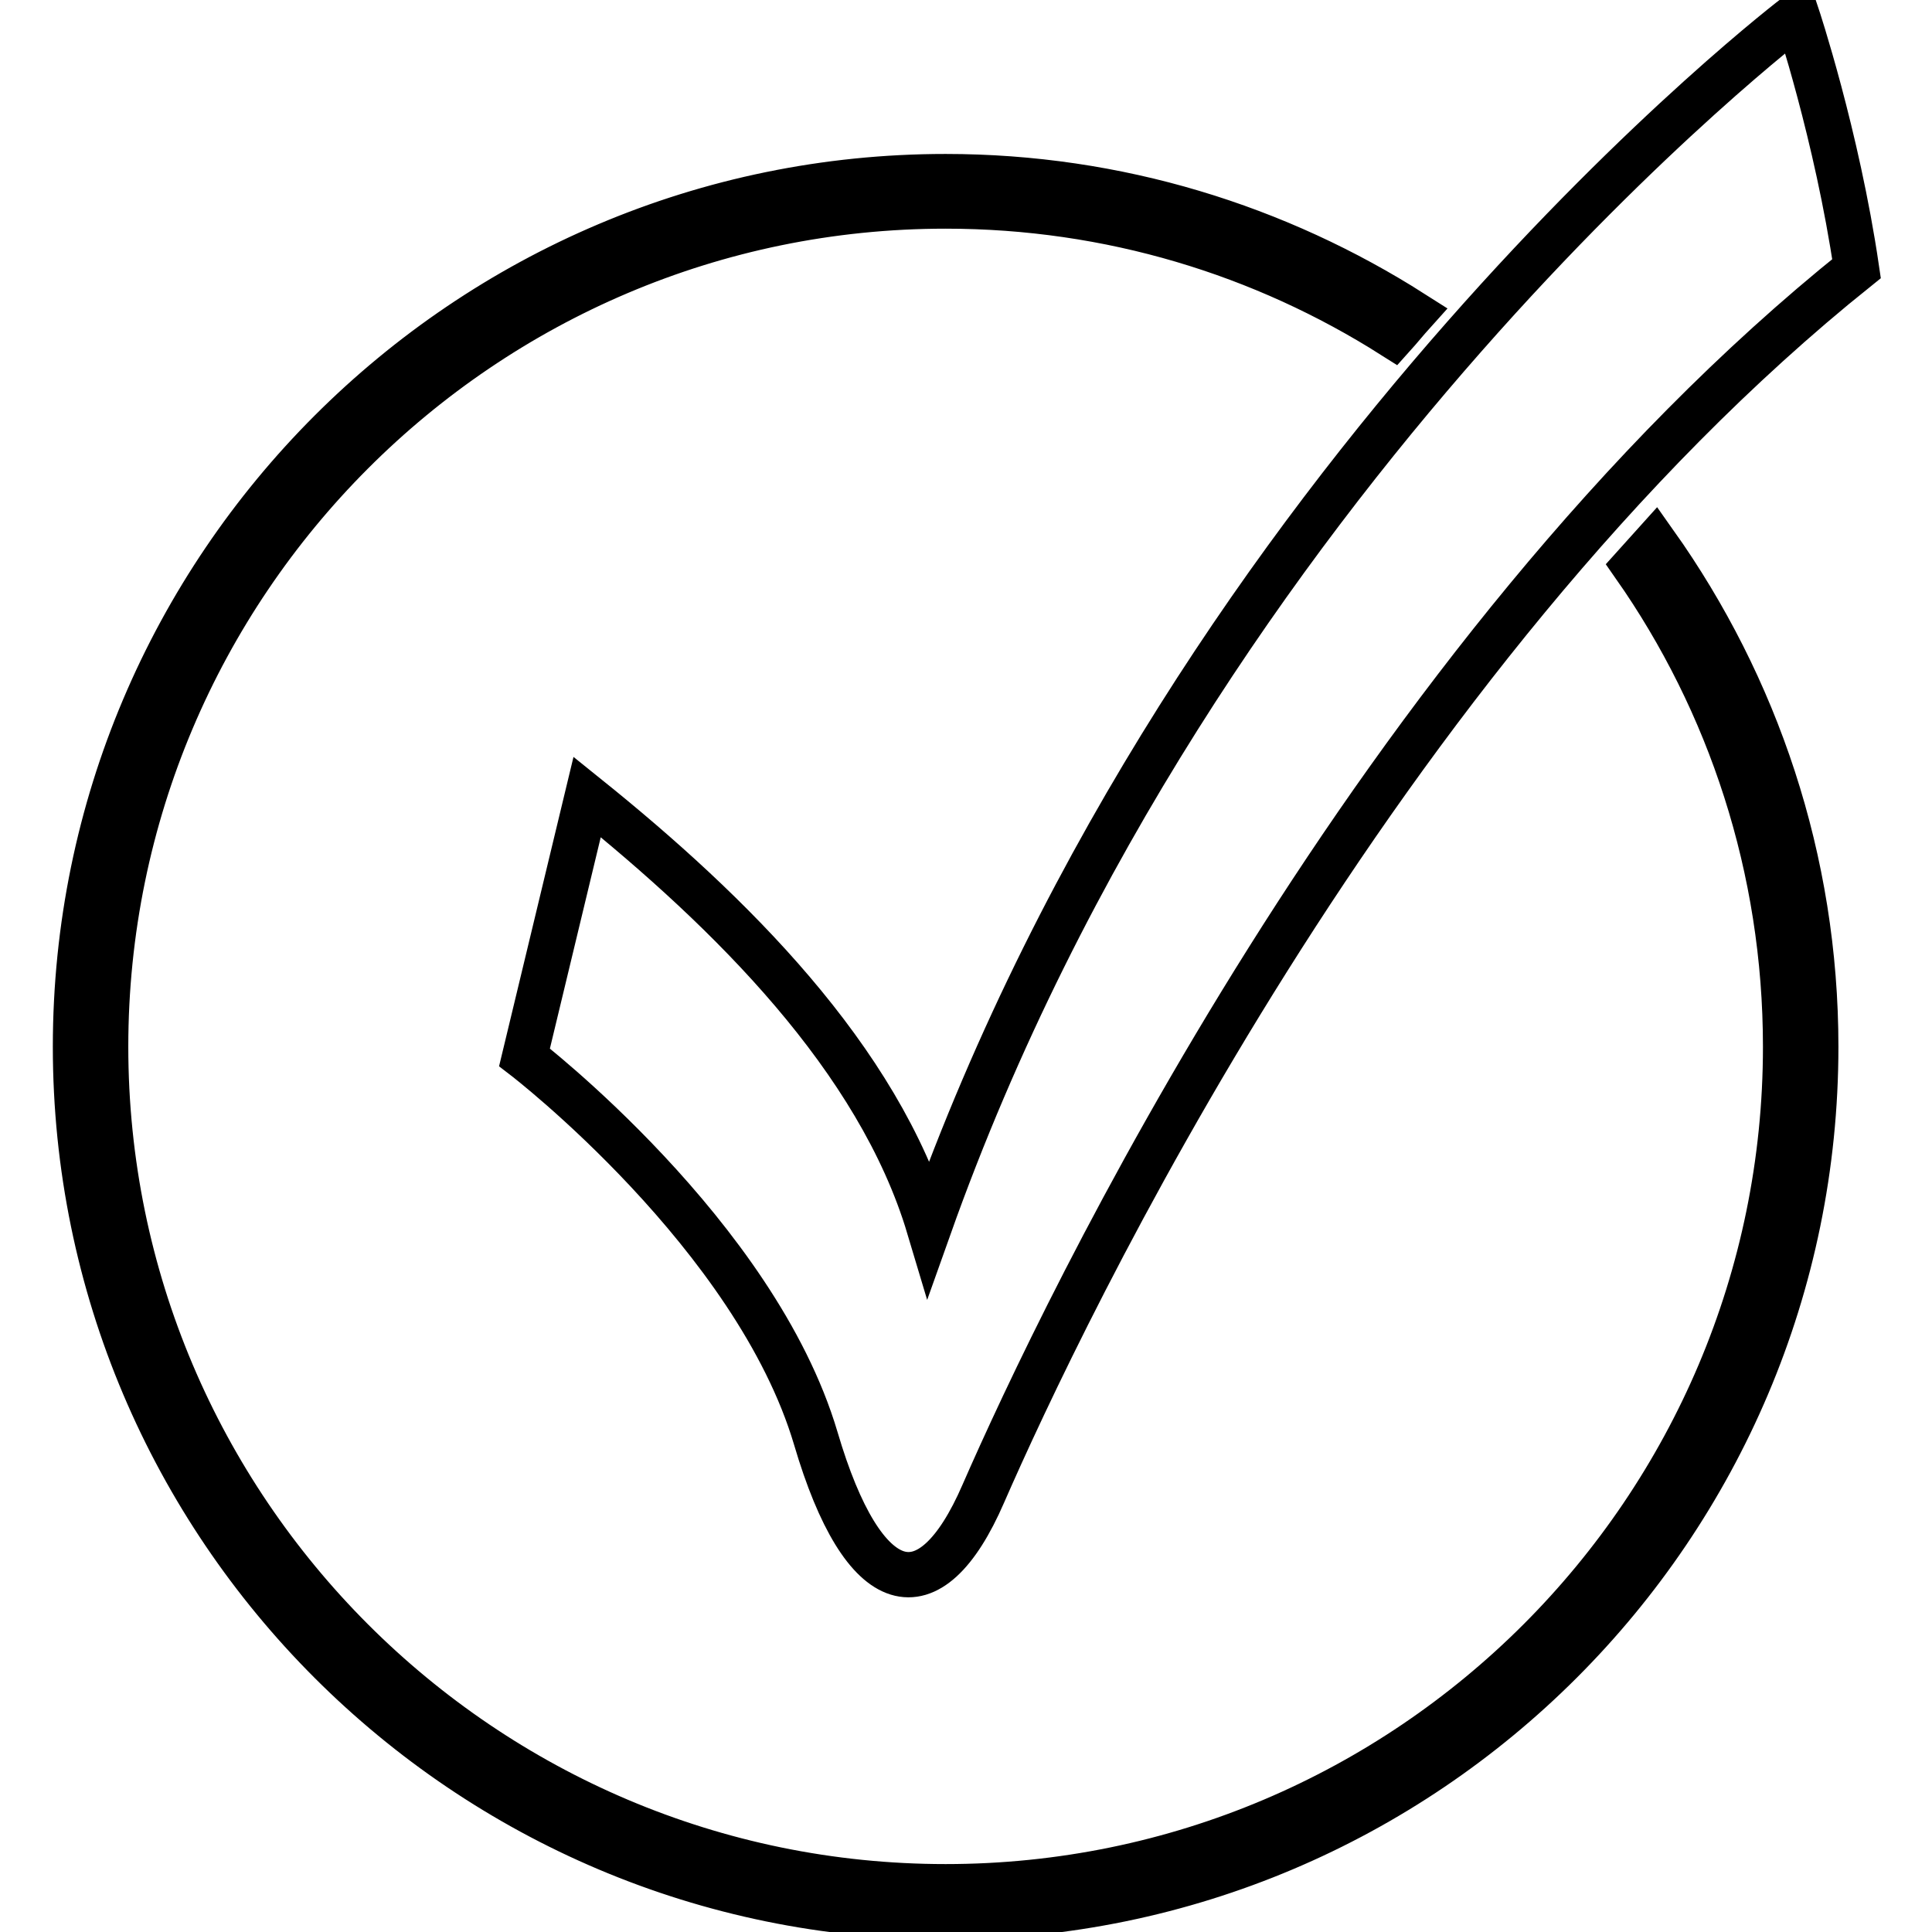 <?xml version="1.0" encoding="utf-8"?>
<!-- Svg Vector Icons : http://www.onlinewebfonts.com/icon -->
<!DOCTYPE svg PUBLIC "-//W3C//DTD SVG 1.1//EN" "http://www.w3.org/Graphics/SVG/1.1/DTD/svg11.dtd">
<svg version="1.1" xmlns="http://www.w3.org/2000/svg" xmlns:xlink="http://www.w3.org/1999/xlink" x="0px" y="0px" viewBox="0 0 256 256" enable-background="new 0 0 256 256" xml:space="preserve">
<g> <path stroke-width="6" fill-opacity="0" stroke="#000000"  d="M77.8,105.6l-8.3,34.5c0,0,30.6,23.5,38.6,50.5c6.3,21.4,15.1,23.7,22.2,7.3 c10.4-23.8,51.7-111,115.7-162.3c-2.6-17.7-7.9-33.6-7.9-33.6s-79.3,60.2-115,160.6C116.4,140.2,96.7,120.8,77.8,105.6z  M236.6,138.7c0,61.4-49.9,111.3-111.3,111.3C63.9,250,14,200,14,138.7C14,77.3,63.9,27.3,125.3,27.3c21.8,0,42.1,6.3,59.3,17.2 c0.9-1,1.7-2,2.6-3c-17.9-11.4-39.1-18.1-61.9-18.1C61.7,23.4,10,75.1,10,138.7c0,63.6,51.7,115.3,115.3,115.3 c63.6,0,115.3-51.7,115.3-115.3c0-24.8-7.9-47.8-21.3-66.7c-0.9,1-1.8,2-2.7,3C229.2,93,236.6,115,236.6,138.7z"/></g>
</svg>